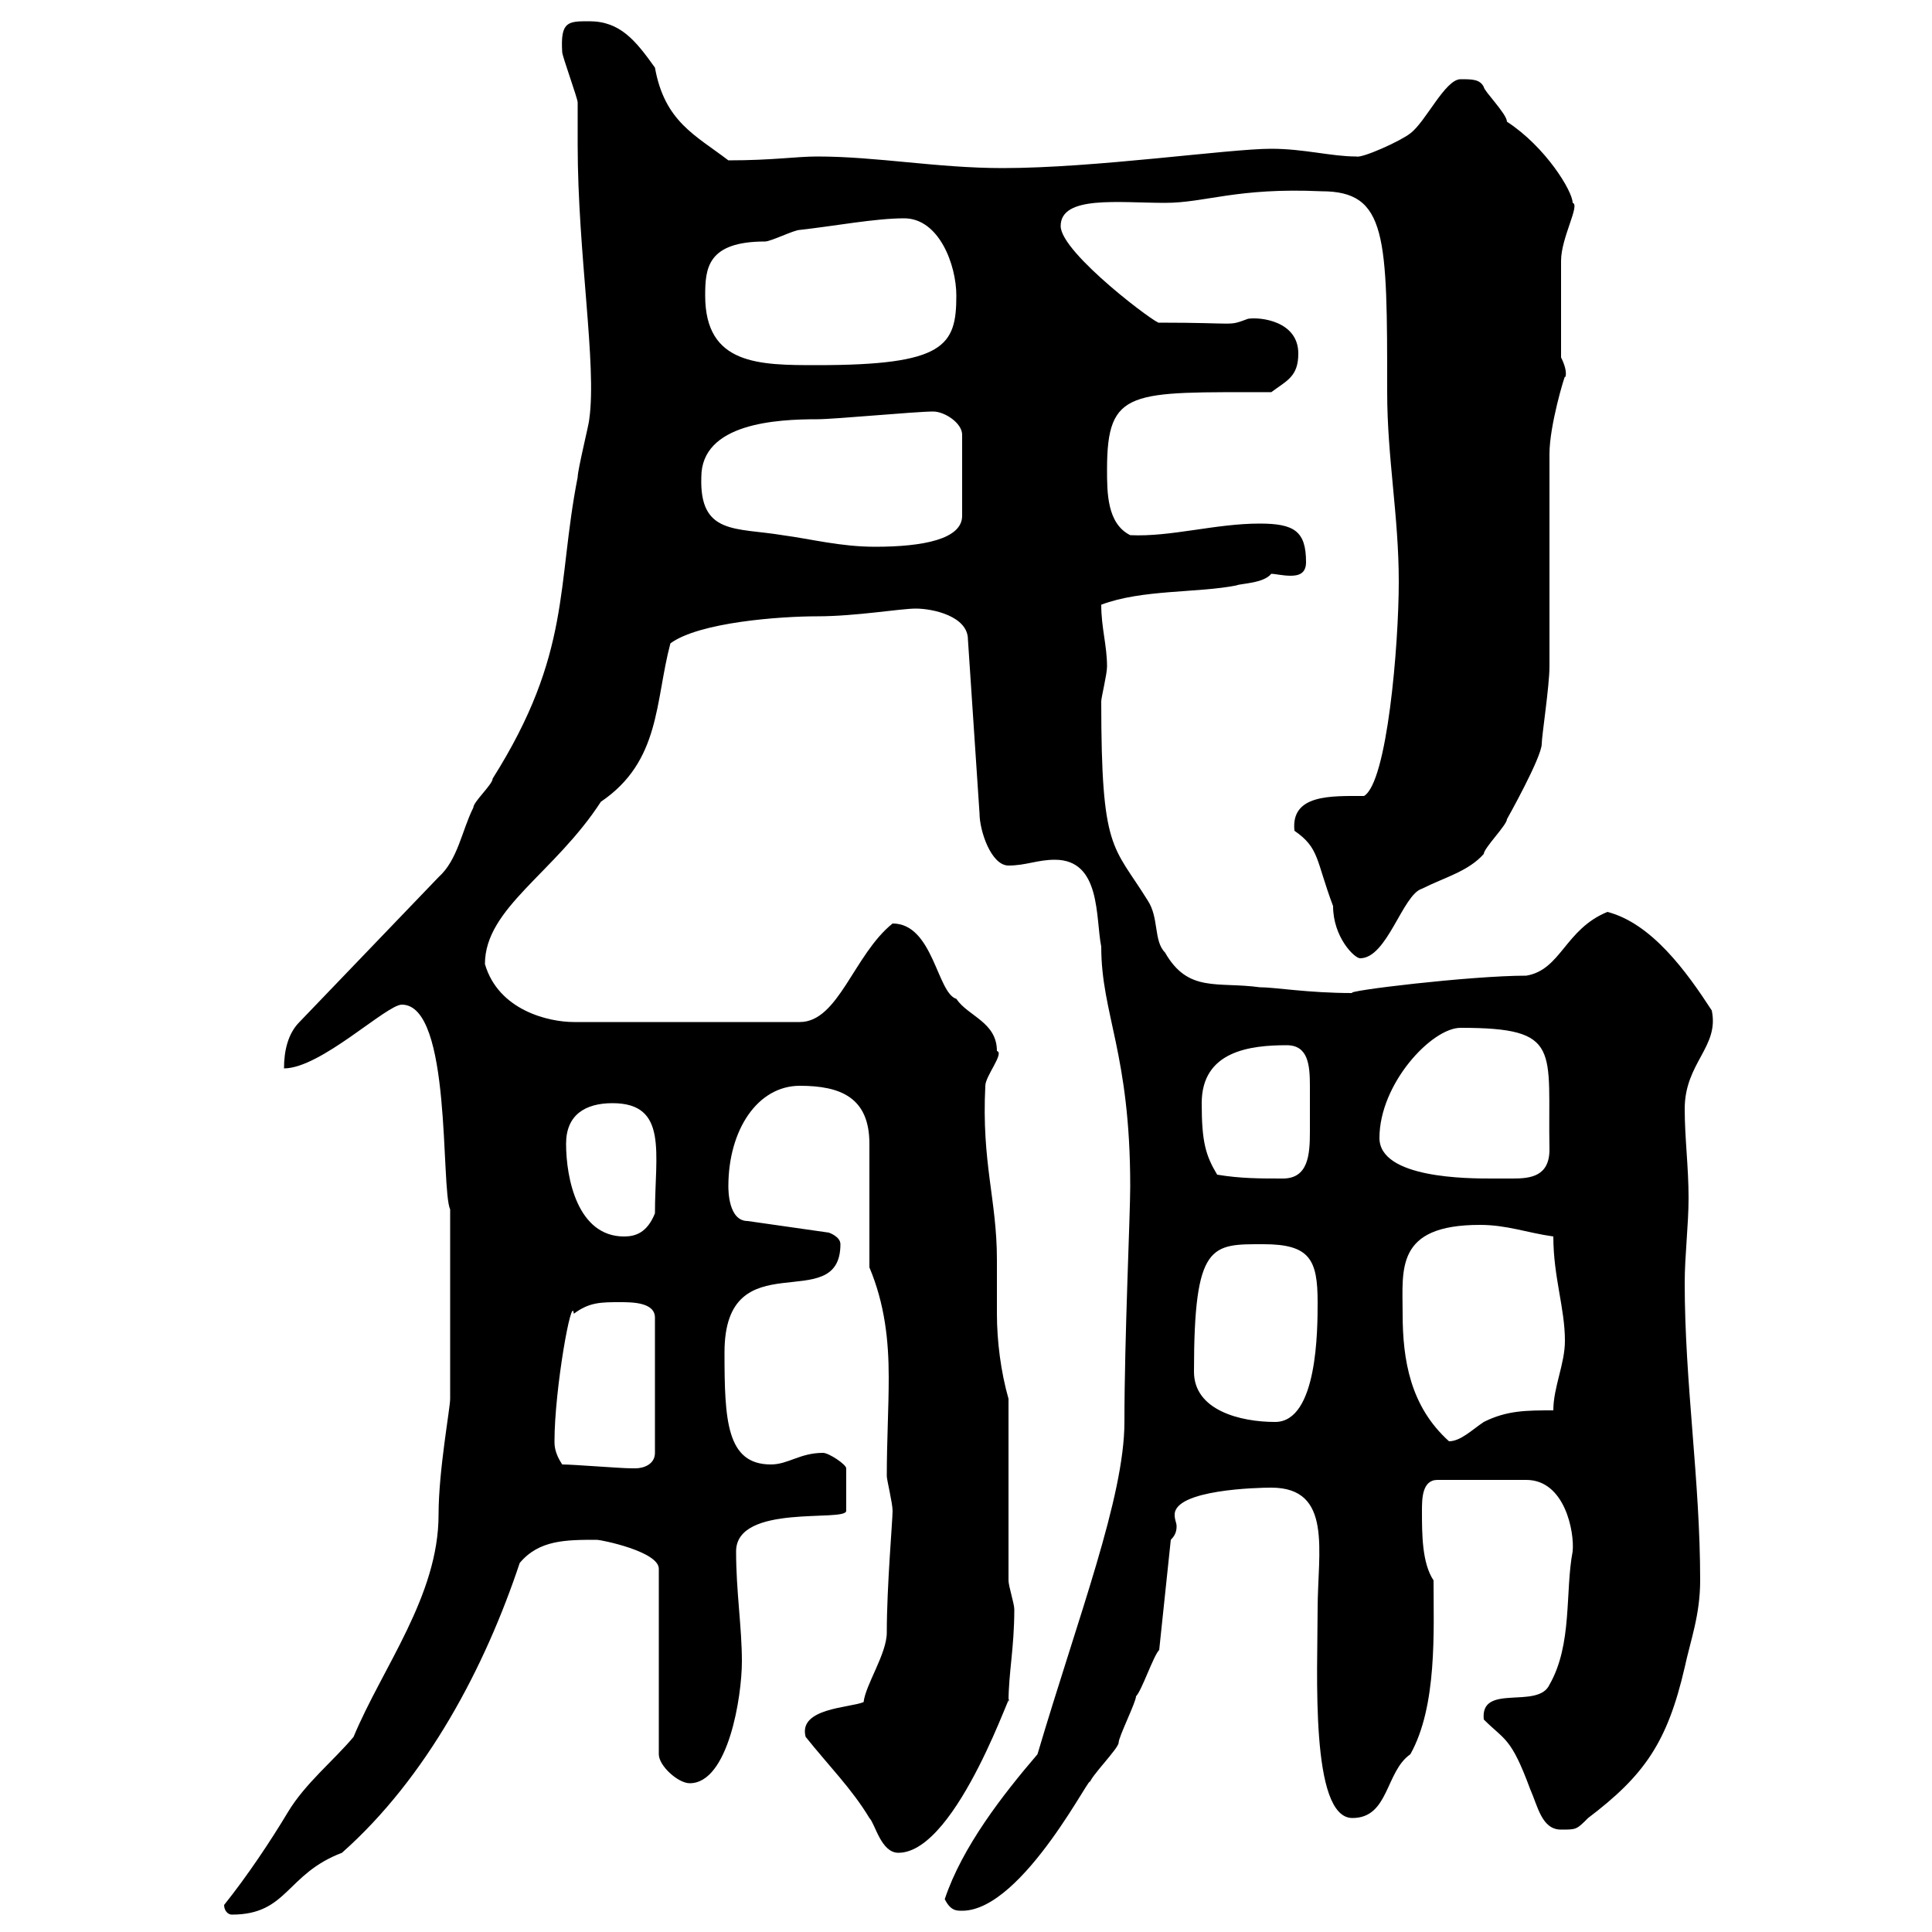 <svg xmlns="http://www.w3.org/2000/svg" xmlns:xlink="http://www.w3.org/1999/xlink" width="300" height="300"><path d="M34.80 295.80C34.80 296.70 35.40 297.30 36 297.30C44.70 297.30 44.40 291 53.10 287.70C66.30 276 75.30 258.90 80.70 242.70C83.70 239.10 87.90 239.10 92.70 239.10C93.30 239.10 102.30 240.90 102.30 243.60L102.30 272.40C102.30 274.20 105.30 276.90 107.10 276.90C113.10 276.90 115.20 263.40 115.20 258C115.20 252.60 114.30 247.20 114.30 240.90C114.30 233.40 131.40 236.40 131.40 234.60L131.40 228C131.40 227.40 128.70 225.60 127.80 225.60C124.20 225.60 122.40 227.40 119.70 227.40C112.80 227.40 112.50 220.50 112.50 210C112.50 192.30 130.50 204.60 130.50 193.20C130.50 192 128.70 191.40 128.70 191.40L116.10 189.60C113.10 189.60 113.10 184.80 113.10 184.20C113.10 175.50 117.60 168.60 124.20 168.60C130.50 168.60 135 170.40 135 177.60L135 196.80C137.40 202.50 138 208.20 138 213.90C138 218.70 137.70 223.80 137.70 229.20C137.70 229.80 138.60 233.40 138.60 234.60C138.60 236.10 137.70 246.30 137.70 253.50C137.70 256.80 134.40 261.60 134.10 264.30C132 265.20 123.90 265.20 125.10 269.70C128.70 274.20 132.30 277.80 135 282.30C135.90 283.20 136.80 287.70 139.50 287.70C148.80 287.70 157.80 259.80 156.60 264.30C156.60 259.80 157.50 255.90 157.50 249.90C157.50 249 156.60 246.30 156.60 245.40L156.60 217.20C155.40 213 154.80 208.20 154.80 204C154.80 201 154.80 198.60 154.80 195.60C154.80 186.30 152.40 180.60 153 168.60C153 167.10 156 163.50 154.80 163.20C154.80 158.70 150.30 157.80 148.50 155.10C145.50 154.20 144.90 143.40 138.60 143.40C132.60 148.20 130.20 158.70 124.20 158.70L89.10 158.70C85.20 158.70 77.40 156.90 75.30 149.70C75.30 141 86.10 135.60 93.30 124.50C102.60 118.20 101.70 108.90 104.10 99.90C108.60 96.60 121.20 95.70 126.90 95.70C132.90 95.70 139.80 94.50 142.20 94.50C144.90 94.50 150.30 95.70 150.30 99.30L152.10 126.30C152.10 129 153.90 134.40 156.60 134.40C159.30 134.40 161.10 133.50 163.80 133.50C171 133.50 170.10 142.50 171 147C171 157.50 175.50 163.50 175.50 184.20C175.50 188.70 174.60 207.90 174.60 220.80C174.60 232.50 167.40 251.10 161.10 272.40C155.70 278.70 149.40 286.80 146.70 294.90C147.60 296.70 148.50 296.70 149.40 296.70C159 296.70 170.10 273.90 169.20 276.90C169.20 276 173.70 271.50 173.70 270.60C173.70 269.70 176.40 264.30 176.40 263.40C177.30 262.50 179.10 257.10 180 256.20L181.80 239.10C182.40 238.50 182.70 237.90 182.70 237C182.70 236.40 182.40 236.10 182.40 235.20C182.40 231.30 195.30 231 197.40 231C207 231 204.60 240.90 204.60 249.90C204.60 259.50 203.40 282.30 210 282.30C215.70 282.30 215.10 275.10 219 272.40C223.20 264.90 222.60 253.20 222.60 245.40C220.80 242.70 220.80 238.20 220.80 234.60C220.80 232.80 220.80 229.80 223.20 229.80L237 229.80C243 229.80 244.50 237.90 244.20 240.90C243 247.20 244.20 255.30 240.60 261.60C238.80 265.50 229.80 261.30 230.40 267C233.70 270.30 234.60 269.70 237.60 277.80C238.80 280.50 239.40 284.10 242.40 284.10C244.80 284.10 244.80 284.10 246.60 282.30C255.30 275.70 258.90 270.60 261.60 258.90C262.50 254.70 264 250.80 264 245.40C264 229.80 261.60 214.80 261.60 199.20C261.60 195 262.20 190.20 262.20 186C262.20 181.20 261.60 176.70 261.60 172.20C261.60 165 267 162.60 265.80 156.90C261.90 150.90 256.50 143.40 249.60 141.60C243 144.30 242.40 150.60 237 151.50C228.30 151.50 208.50 153.90 210 154.20C203.10 154.20 198 153.30 195.60 153.30C189 152.40 184.50 154.20 180.90 147.90C179.10 146.10 180 142.50 178.20 139.80C172.80 131.10 171 132.30 171 108.90C171 108.30 171.90 104.70 171.90 103.50C171.90 100.20 171 97.50 171 93.90C177.30 91.50 186 92.10 192 90.90C192.60 90.60 196.20 90.60 197.40 89.10C198 89.10 199.20 89.40 200.40 89.40C201.60 89.40 202.80 89.10 202.80 87.30C202.80 82.50 201 81.30 195.60 81.30C188.70 81.30 181.80 83.40 175.50 83.10C171.90 81.30 171.90 76.50 171.90 72.90C171.90 60.30 175.50 60.90 197.40 60.90C199.80 59.10 201.60 58.50 201.60 54.90C201.60 49.80 195.60 49.20 193.80 49.50C190.50 50.70 192.60 50.10 180 50.10C180 50.70 164.70 39.30 164.70 35.10C164.70 30.30 173.70 31.50 180.90 31.50C187.20 31.50 192 29.10 205.20 29.70C215.40 29.70 215.40 36.60 215.40 60.90C215.40 71.10 217.20 80.10 217.20 90.30C217.20 100.20 215.40 121.50 211.80 123.60C206.70 123.60 200.40 123.30 201 129C204.90 131.70 204.30 133.50 207 140.70C207 145.50 210.30 148.80 211.20 148.80C215.40 148.80 217.80 138.90 220.80 138C224.40 136.20 228 135.30 230.40 132.60C230.40 131.70 234 128.10 234 127.20C234 127.20 239.40 117.60 239.40 115.50C239.40 114.30 240.60 106.50 240.60 103.50C240.60 98.10 240.60 75.90 240.60 70.50C240.60 66 243 58.20 243 58.50C243 58.80 243.60 57.90 242.40 55.50C242.40 51.60 242.40 43.50 242.40 40.50C242.40 36.90 245.40 31.80 244.20 31.50C244.20 29.70 240 22.80 234 18.90C234 17.70 230.40 14.10 230.40 13.50C229.80 12.30 228.60 12.30 226.80 12.30C224.40 12.30 221.40 18.90 219 20.70C217.50 21.90 211.50 24.60 210.60 24.30C206.70 24.30 202.50 23.10 197.40 23.10C190.80 23.10 170.10 26.10 155.70 26.10C145.50 26.10 136.20 24.30 126.90 24.30C123.60 24.30 120 24.90 113.10 24.90C108 21 103.20 18.90 101.70 10.50C98.70 6.30 96.30 3.30 91.50 3.30C88.20 3.30 87 3.30 87.30 8.10C87.30 8.70 89.70 15.30 89.70 15.90C89.70 17.10 89.70 21.30 89.70 22.50C89.70 39.30 92.70 56.70 91.50 65.10C91.50 65.70 89.70 72.90 89.70 74.10C86.40 90.90 88.80 101.40 76.50 120.90C76.50 121.80 73.50 124.50 73.50 125.40C71.70 129 71.10 133.50 68.10 136.20L46.50 158.70C44.70 160.50 44.10 163.20 44.10 165.90C49.80 165.90 60 156 62.40 156C70.20 156 68.40 184.50 69.90 187.80L69.90 217.20C69.90 218.70 68.10 228.30 68.10 235.20C68.10 247.80 59.40 258.90 54.90 269.70C51.90 273.30 47.40 276.90 44.70 281.40C42 285.90 38.40 291.30 34.80 295.80ZM87.30 227.40C86.10 225.60 86.10 224.40 86.10 223.80C86.10 215.70 88.80 200.70 89.10 204C91.50 202.20 93.30 202.20 96.30 202.20C98.10 202.20 101.70 202.20 101.70 204.60L101.70 225.60C101.70 227.40 99.90 228 98.70 228C98.10 228 98.10 228 98.10 228C96.30 228 89.10 227.40 87.30 227.40ZM217.80 204C217.80 197.10 216.60 190.20 229.80 190.20C234 190.20 237 191.40 241.20 192C241.20 198.30 243 203.10 243 208.20C243 211.80 241.20 215.40 241.20 219C237 219 234 219 230.40 220.80C228.60 222 226.80 223.80 225 223.80C219 218.40 217.80 211.20 217.80 204ZM185.40 213C185.40 192.90 188.10 193.20 196.20 193.20C203.40 193.20 204.60 195.60 204.60 202.20C204.60 206.40 204.60 220.80 198 220.80C192.60 220.80 185.40 219 185.40 213ZM87.90 177.60C87.90 173.10 90.90 171.30 95.10 171.30C103.80 171.30 101.70 179.10 101.70 188.40C100.50 191.40 98.70 192 96.90 192C89.70 192 87.90 183 87.90 177.60ZM189 182.40C187.20 179.40 186.60 177.30 186.60 171.30C186.60 163.20 194.10 162.30 199.80 162.30C203.10 162.30 203.40 165.30 203.40 168.60C203.40 170.10 203.40 171.60 203.40 172.20C203.40 173.40 203.40 174.90 203.40 175.80C203.40 179.40 203.10 183 199.20 183C195.60 183 192.60 183 189 182.40ZM214.20 176.70C214.20 168.30 222.30 159.60 226.80 159.60C242.70 159.60 240.30 162.90 240.60 178.50C240.60 182.70 237.60 183 234.90 183C233.70 183 232.80 183 231.60 183C228 183 214.20 183 214.20 176.70ZM108.90 74.10C108.90 65.70 120.60 65.10 126.90 65.10C129.60 65.10 142.20 63.90 144.90 63.90C146.70 63.90 149.40 65.70 149.40 67.50L149.40 80.10C149.40 83.70 143.40 84.90 135.90 84.90C130.50 84.90 126 83.70 121.50 83.10C114.30 81.90 108.60 83.10 108.90 74.10ZM109.50 45.90C109.50 41.70 109.80 37.50 118.80 37.50C119.70 37.50 123.30 35.70 124.20 35.70C129.60 35.10 135.90 33.90 140.40 33.90C145.80 33.90 148.50 41.10 148.50 45.90C148.50 53.70 146.70 56.70 126.90 56.70C117.90 56.70 109.50 56.70 109.50 45.90Z"/></svg>